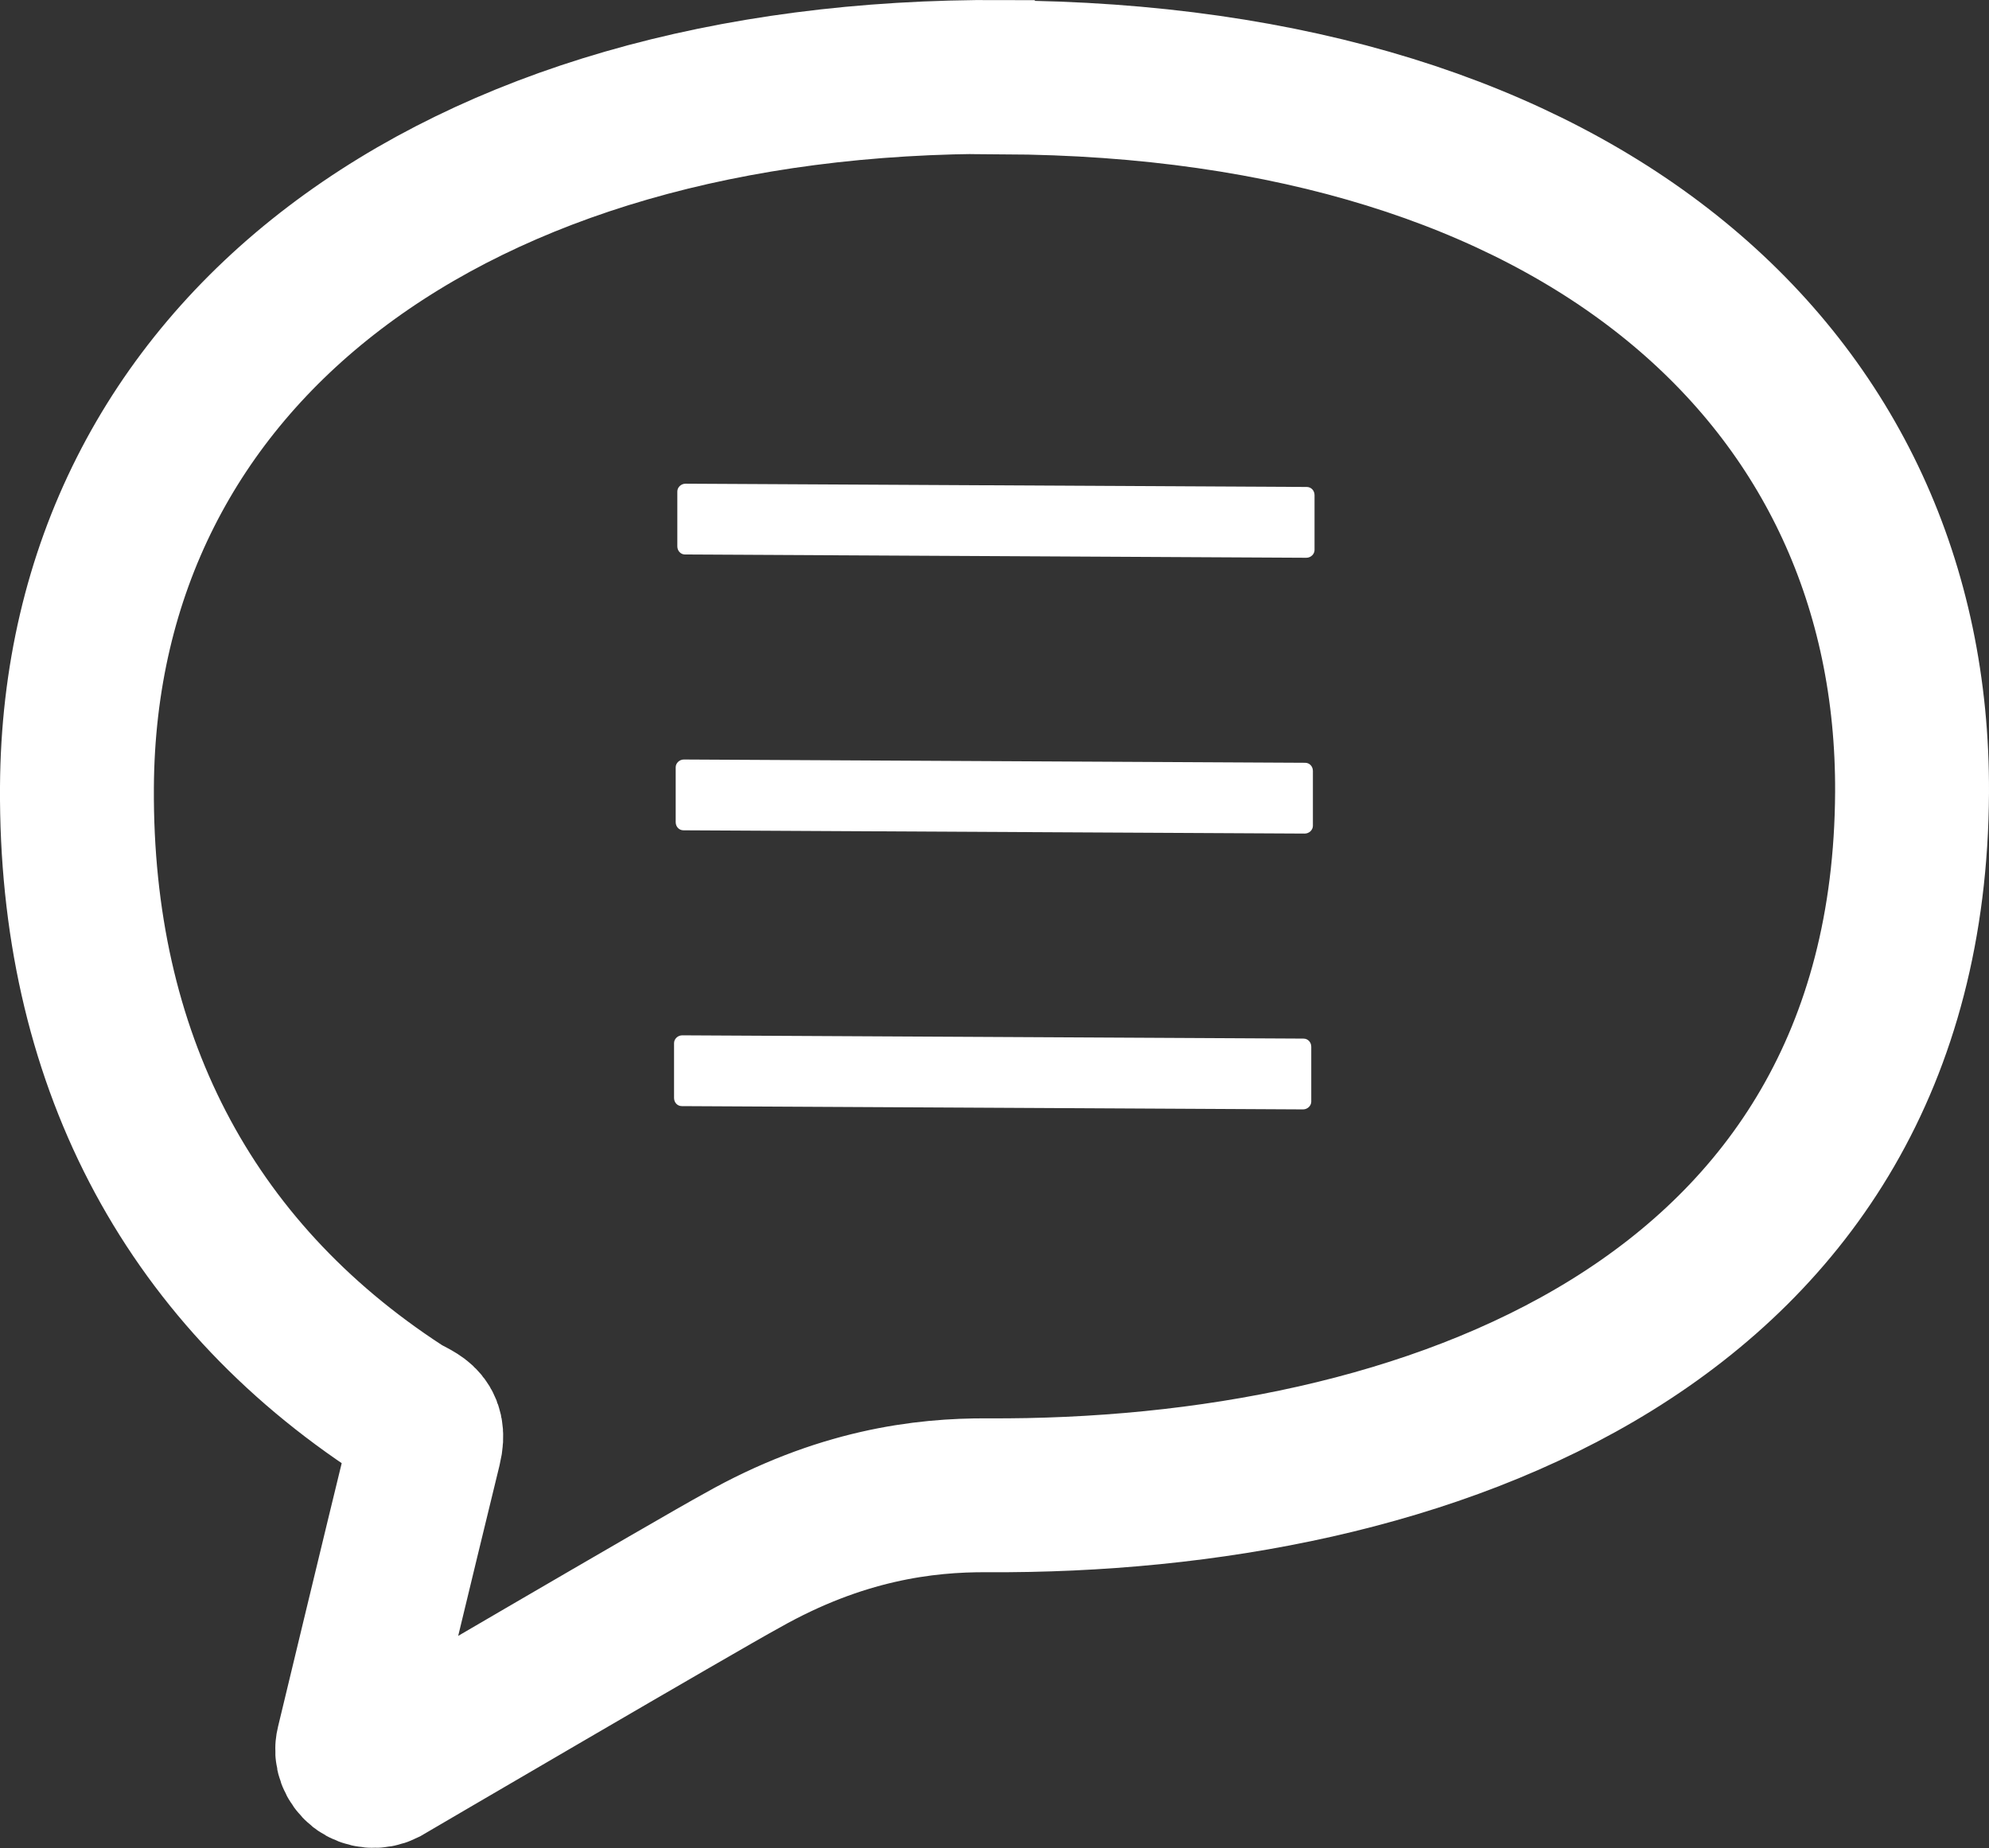 <?xml version="1.0" encoding="UTF-8"?><svg id="_レイヤー_2" xmlns="http://www.w3.org/2000/svg" viewBox="0 0 48.6 45.16"><rect x="0" y="0" width="48.6" height="45.16" fill="#333333" stroke="none"/><defs><style>.cls-1{fill:none;stroke:#fff;stroke-miterlimit:10;stroke-width:3.76px;}.cls-2{fill:#fff;}</style></defs><g id="_デザイン"><g><path class="cls-2" d="m16.74,13.55l15.18.08c.11,0,.2-.09.2-.19v-1.34c0-.11-.08-.2-.19-.2l-15.18-.08c-.11,0-.2.09-.2.19v1.34c0,.11.08.2.19.2Z"/><path class="cls-2" d="m16.7,20.29l15.18.08c.11,0,.2-.09.2-.19v-1.34c0-.11-.08-.2-.19-.2l-15.18-.08c-.11,0-.2.09-.2.19v1.34c0,.11.08.2.19.2Z"/><path class="cls-2" d="m32.04,26.92v-1.34c0-.11-.08-.2-.19-.2l-15.18-.08c-.11,0-.2.09-.2.19v1.34c0,.11.08.2.19.2l15.18.08c.11,0,.2-.09.2-.19Z"/><path class="cls-1" d="m24.49,1.88C11.08,1.81,1.94,8.6,1.88,19.24c-.04,6.55,2.66,11.8,7.9,15.21.35.23.76.26.6.91-.64,2.62-1.76,7.28-1.76,7.28-.05.2.03.4.19.53.16.12.38.14.56.05,0,0,7.72-4.52,8.75-5.08,2.4-1.36,4.46-1.61,6.01-1.6,10.64.06,22.52-4.14,22.59-17.17.05-10.11-8.05-17.41-22.22-17.48Z"/></g></g></svg>